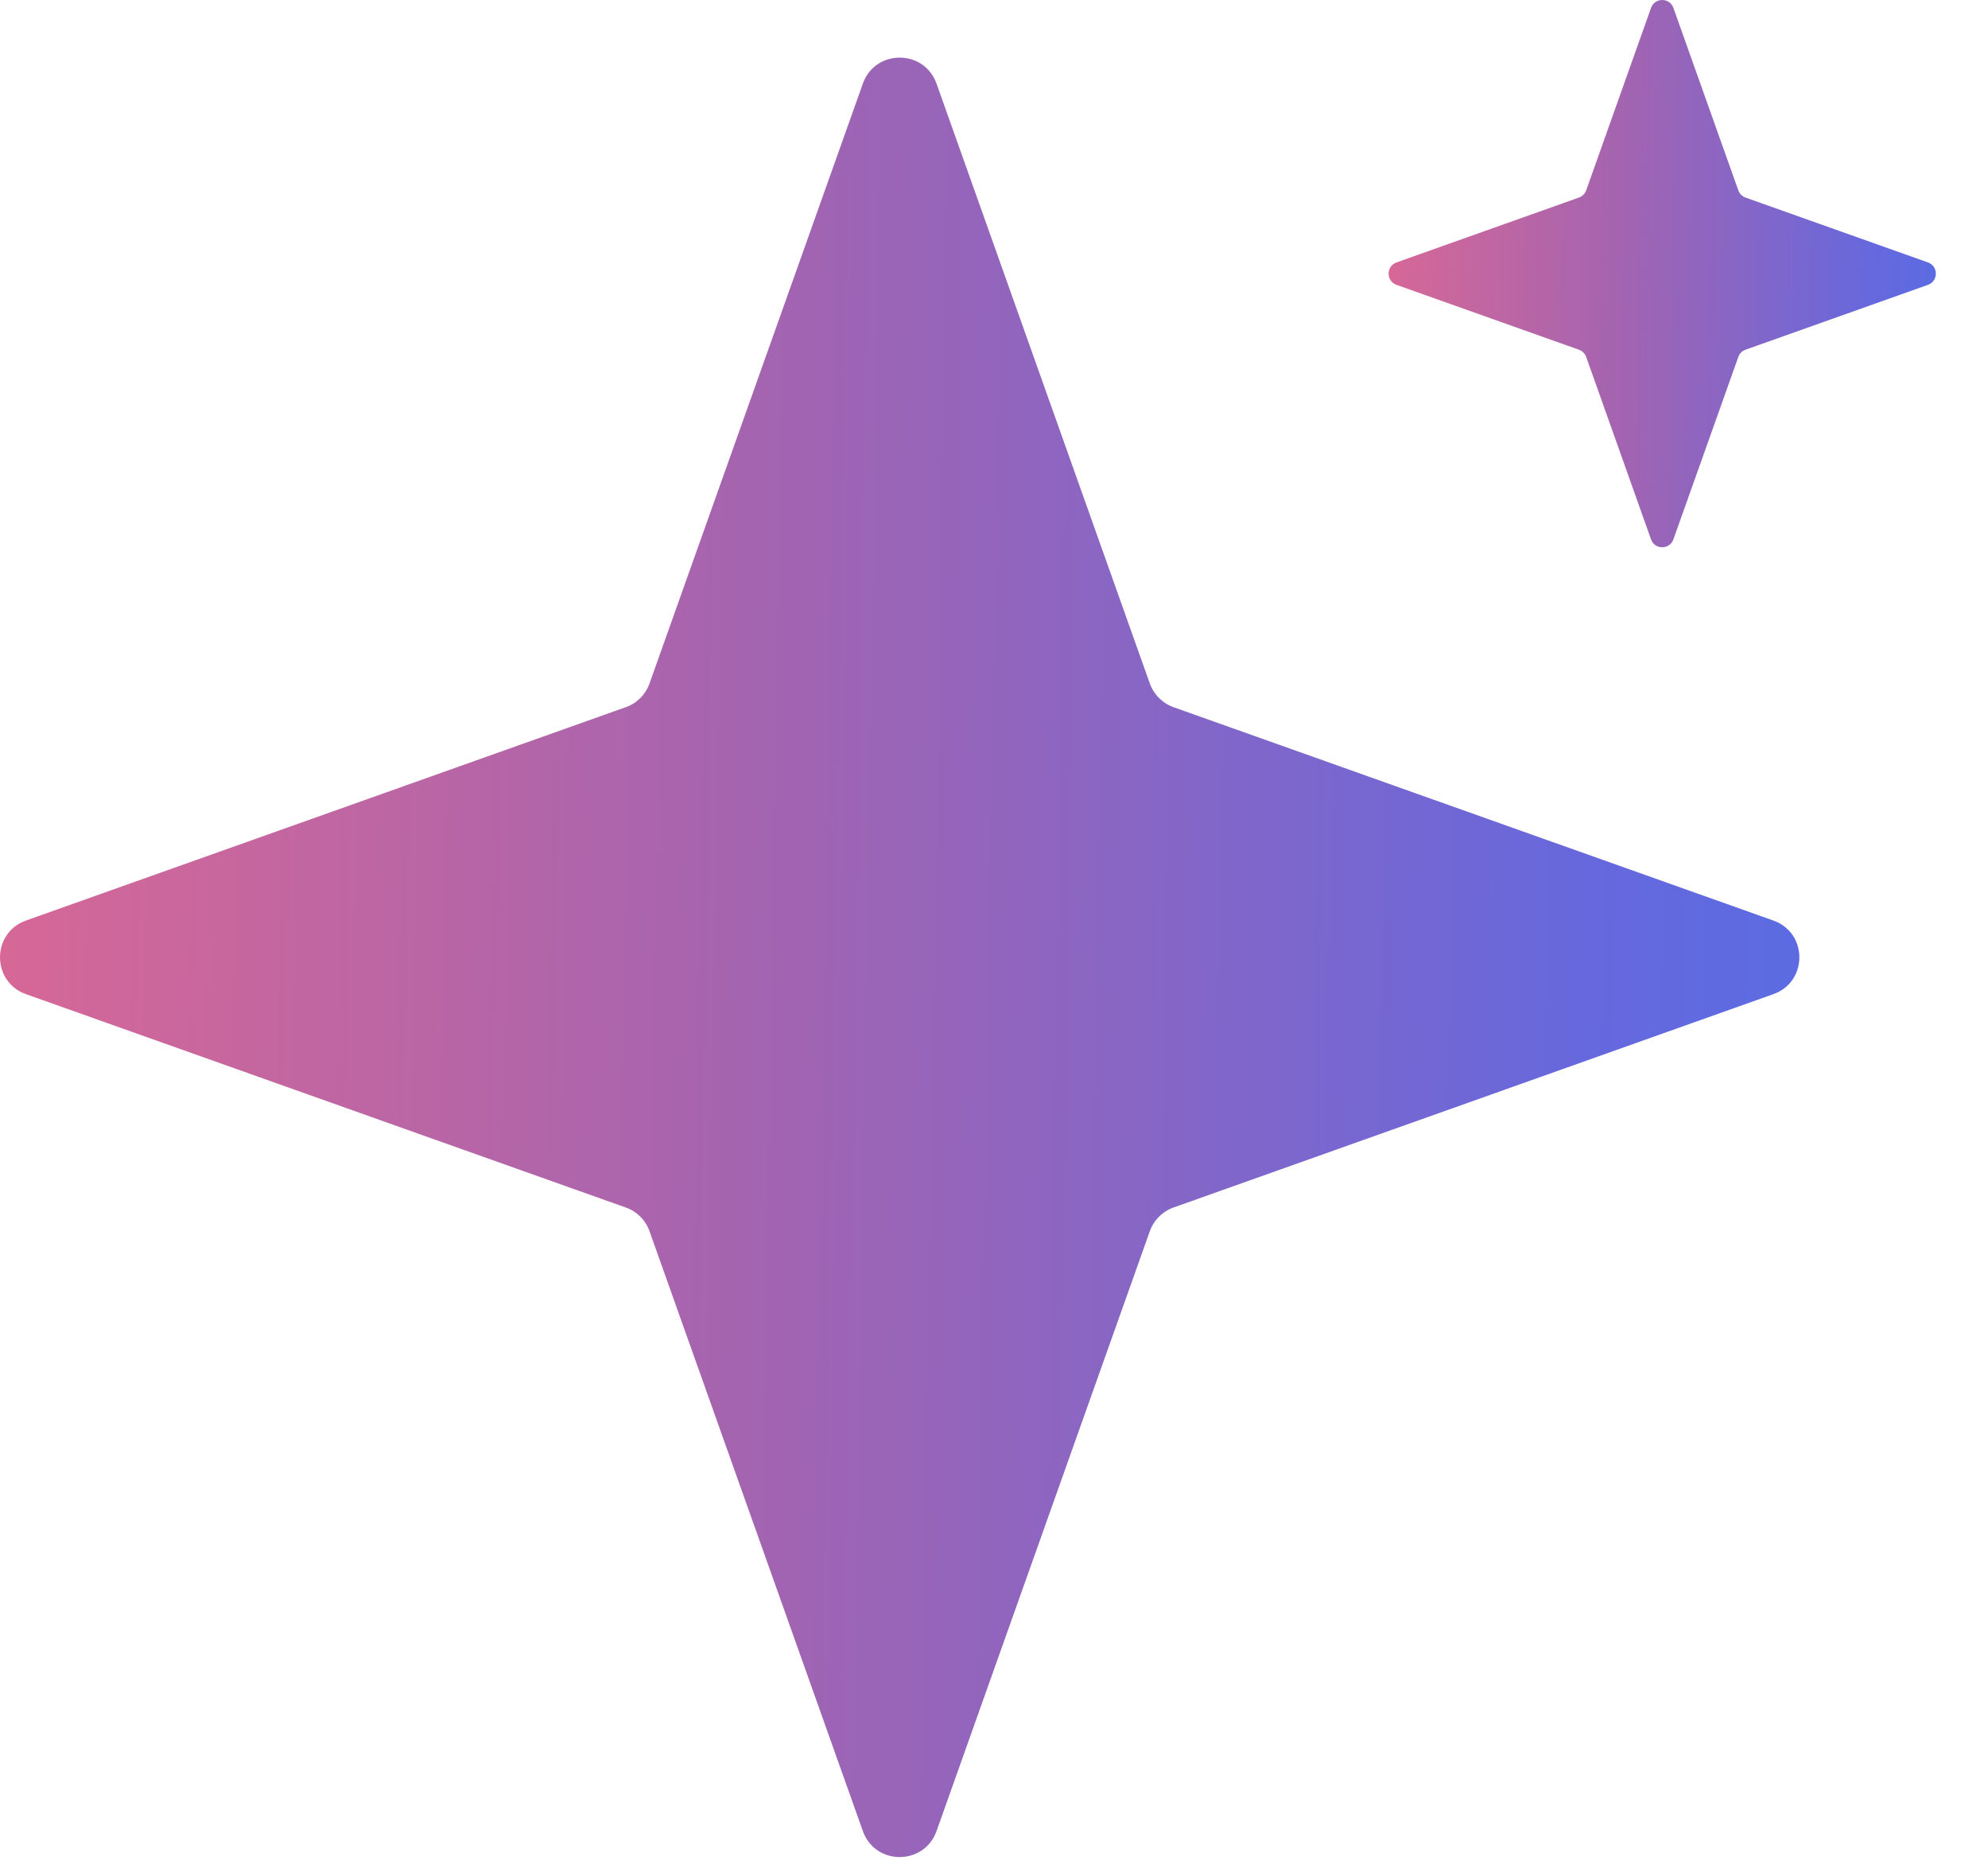 <svg width="32" height="30" viewBox="0 0 32 30" fill="none" xmlns="http://www.w3.org/2000/svg">
<path d="M13.889 1.346C14.087 0.788 14.876 0.788 15.075 1.346L18.508 11.001C18.572 11.179 18.712 11.32 18.89 11.383L28.545 14.817C29.103 15.015 29.103 15.804 28.545 16.002L18.89 19.436C18.712 19.499 18.572 19.64 18.508 19.818L15.075 29.473C14.876 30.031 14.087 30.031 13.889 29.473L10.455 19.818C10.392 19.64 10.252 19.499 10.073 19.436L0.418 16.002C-0.139 15.804 -0.139 15.015 0.418 14.817L10.073 11.383C10.252 11.32 10.392 11.179 10.455 11.001L13.889 1.346Z" fill="url(#paint0_linear_259_378)"/>
<path d="M26.576 0.127C26.636 -0.042 26.876 -0.042 26.936 0.127L27.981 3.064C28 3.118 28.043 3.161 28.097 3.18L31.033 4.224C31.203 4.285 31.203 4.524 31.033 4.585L28.097 5.629C28.043 5.648 28 5.691 27.981 5.745L26.936 8.682C26.876 8.851 26.636 8.851 26.576 8.682L25.532 5.745C25.512 5.691 25.47 5.648 25.415 5.629L22.479 4.585C22.309 4.524 22.309 4.285 22.479 4.224L25.415 3.18C25.47 3.161 25.512 3.118 25.532 3.064L26.576 0.127Z" fill="url(#paint1_linear_259_378)"/>
<defs>
<linearGradient id="paint0_linear_259_378" x1="-13.813" y1="11.272" x2="39.945" y2="12.14" gradientUnits="userSpaceOnUse">
<stop offset="0.169" stop-color="#EA698D"/>
<stop offset="0.483" stop-color="#A464B0"/>
<stop offset="0.735" stop-color="#6668DD"/>
<stop offset="0.975" stop-color="#3E75F0"/>
</linearGradient>
<linearGradient id="paint1_linear_259_378" x1="18.15" y1="3.146" x2="34.5" y2="3.41" gradientUnits="userSpaceOnUse">
<stop offset="0.169" stop-color="#EA698D"/>
<stop offset="0.483" stop-color="#A464B0"/>
<stop offset="0.735" stop-color="#6668DD"/>
<stop offset="0.975" stop-color="#3E75F0"/>
</linearGradient>
</defs>
</svg>
